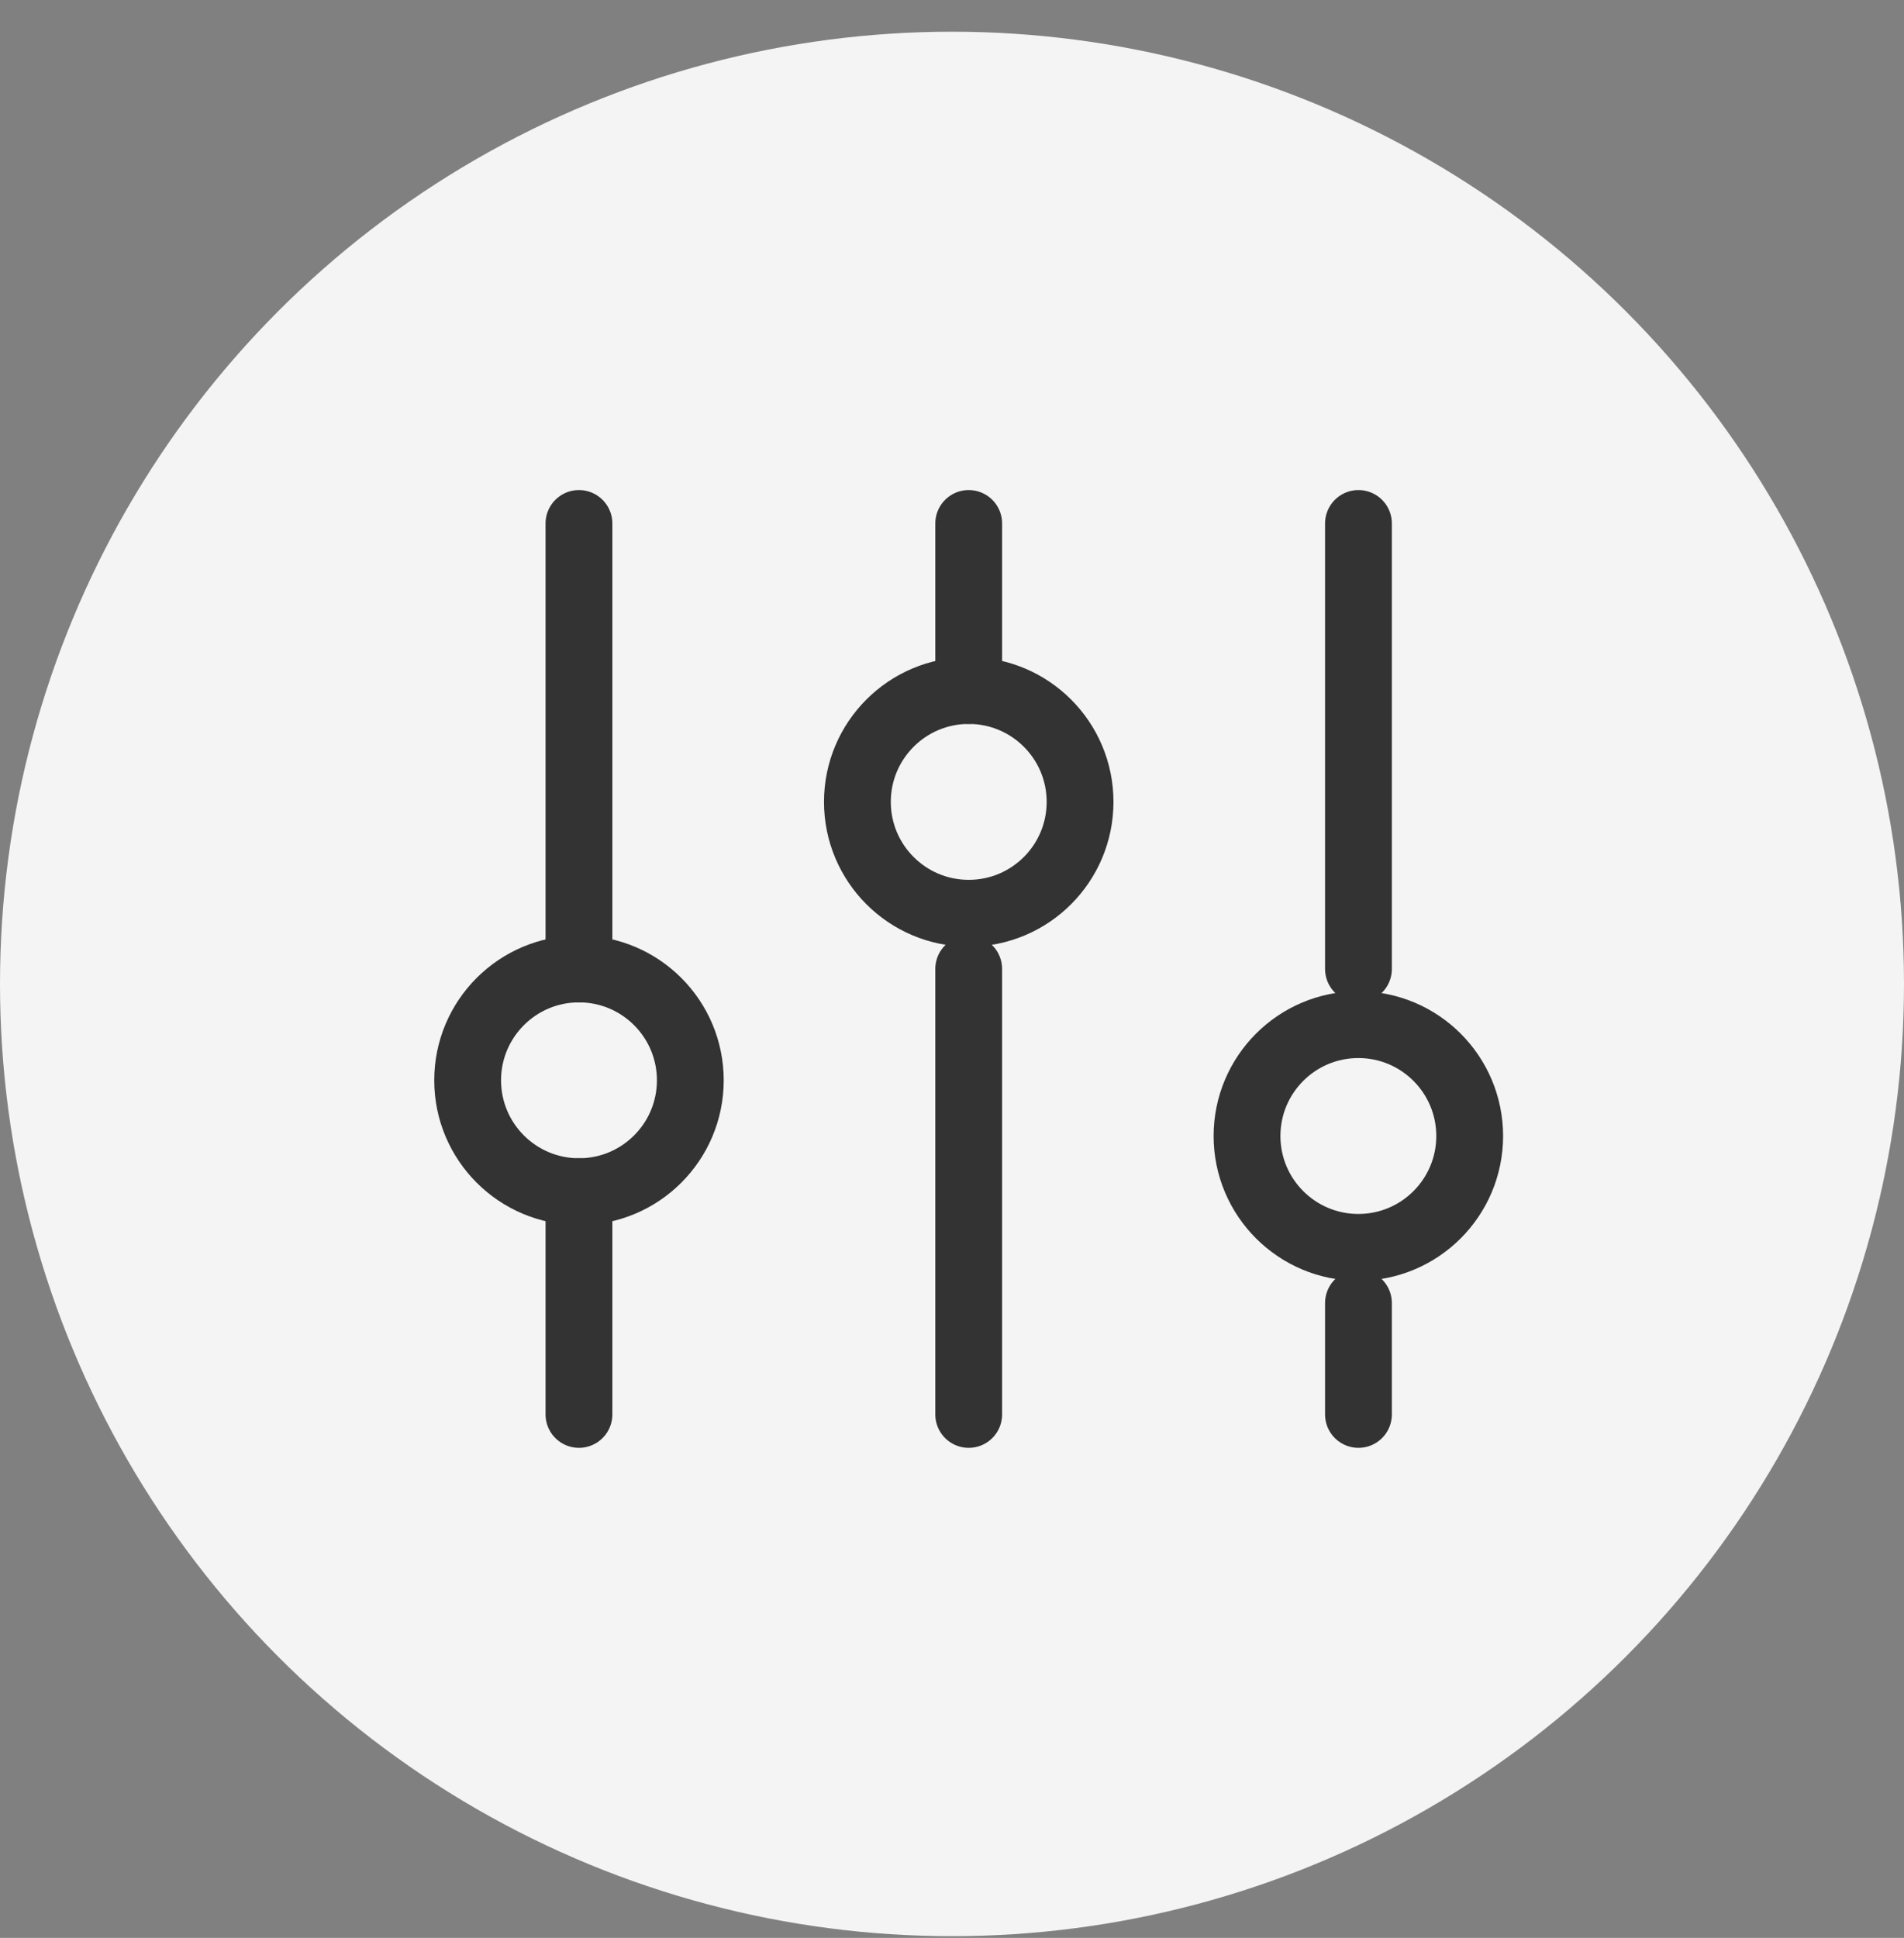 <svg width="57" height="58" fill="none" xmlns="http://www.w3.org/2000/svg"><rect width="100%" height="100%" fill="#808080" stroke="none"/><circle cx="28.5" cy="29.449" r="28.5" fill="#F4F4F4"/><path d="M17.332 29V15.667m23.336 26.666V39m-23.336 3.333v-6.666M40.668 29V15.667m-11.668 5v-5m0 26.666V29" stroke="#333" stroke-width="2" stroke-linecap="round"/><circle cx="17.333" cy="32.333" stroke="#333" stroke-width="2" stroke-linecap="round" r="3.333"/><circle cx="29.001" cy="24" stroke="#333" stroke-width="2" stroke-linecap="round" r="3.333"/><circle cx="40.665" cy="34" stroke="#333" stroke-width="2" stroke-linecap="round" r="3.333"/></svg>
